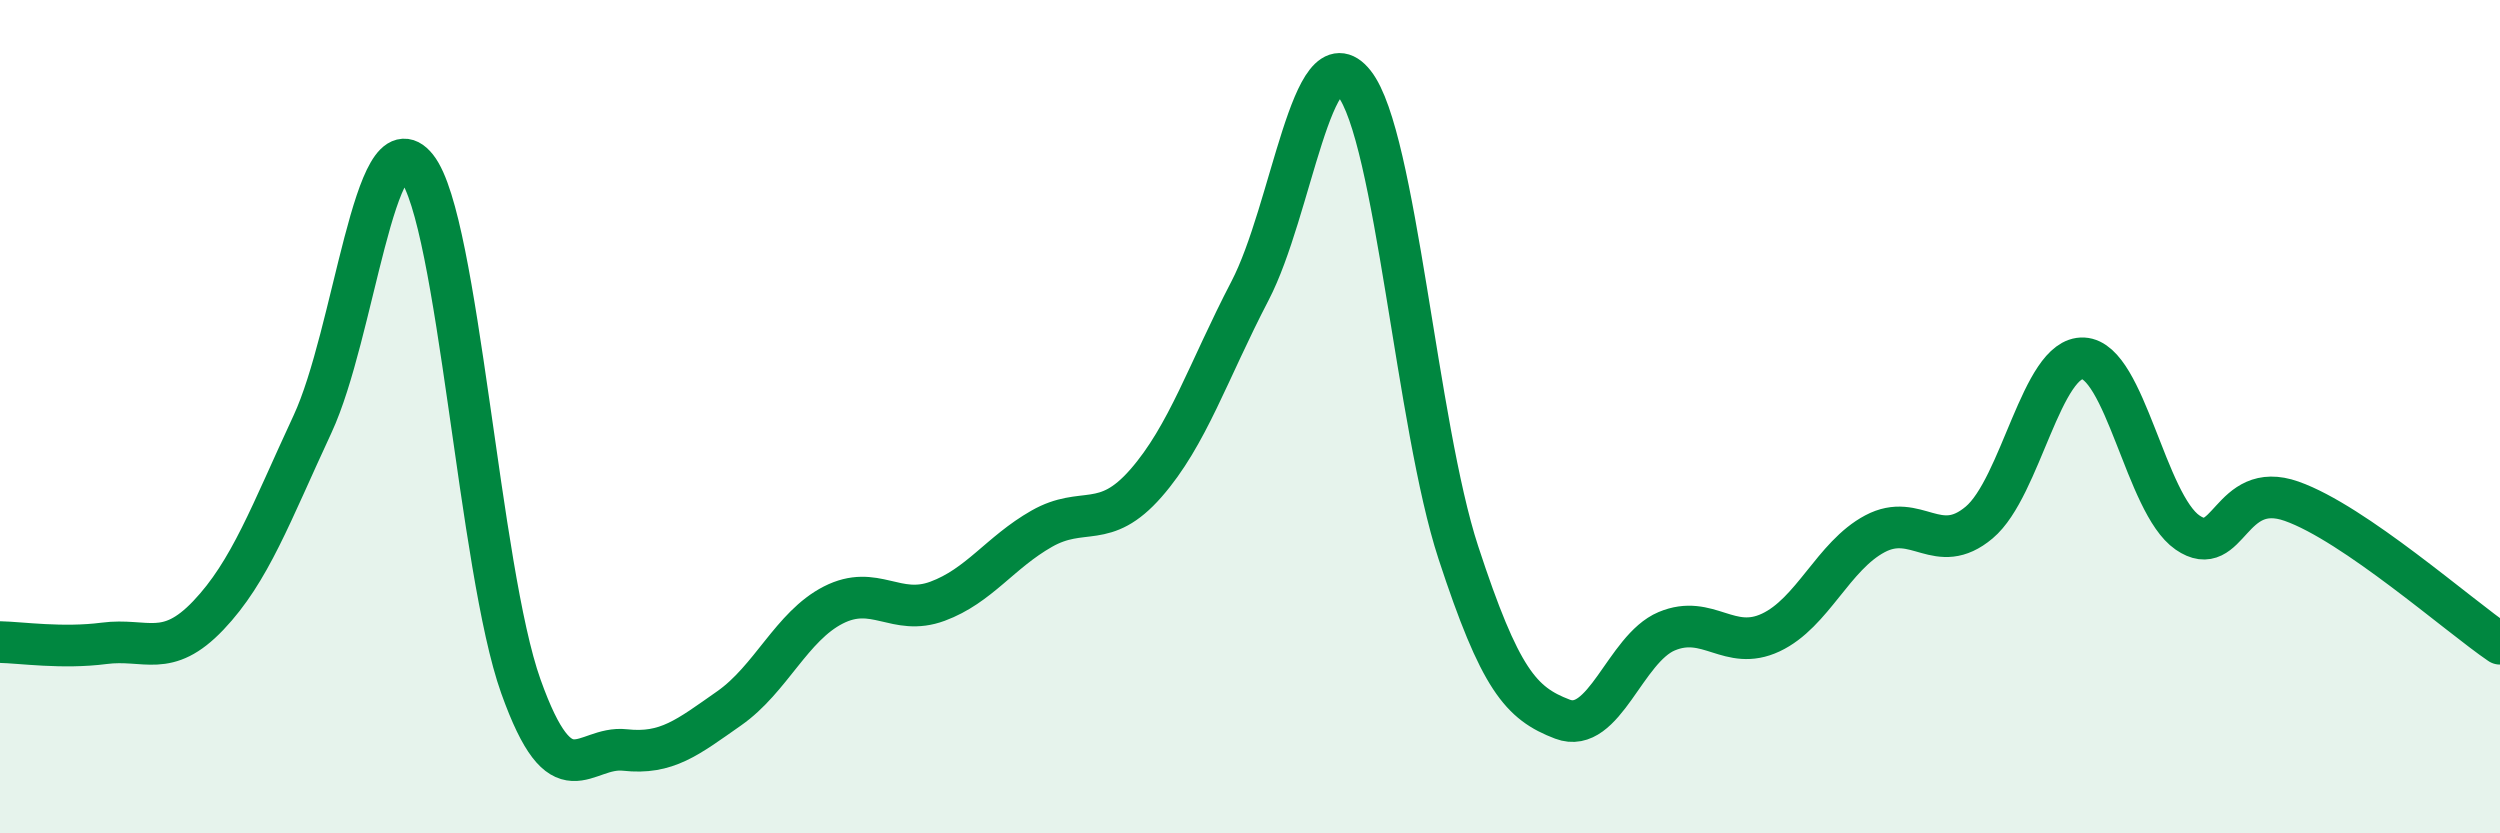 
    <svg width="60" height="20" viewBox="0 0 60 20" xmlns="http://www.w3.org/2000/svg">
      <path
        d="M 0,15.41 C 0.5,15.42 1.5,15.57 2.5,15.44 C 3.5,15.31 4,15.82 5,14.77 C 6,13.72 6.5,12.33 7.5,10.18 C 8.5,8.03 9,2.76 10,4.02 C 11,5.28 11.5,13.67 12.5,16.47 C 13.5,19.27 14,17.89 15,18 C 16,18.11 16.5,17.7 17.5,17 C 18.5,16.3 19,15.03 20,14.52 C 21,14.01 21.5,14.8 22.5,14.43 C 23.5,14.06 24,13.26 25,12.69 C 26,12.12 26.5,12.74 27.5,11.6 C 28.5,10.46 29,8.9 30,6.98 C 31,5.06 31.5,0.74 32.5,2 C 33.5,3.26 34,10.21 35,13.26 C 36,16.31 36.5,16.88 37.5,17.26 C 38.5,17.64 39,15.57 40,15.15 C 41,14.73 41.5,15.65 42.5,15.18 C 43.5,14.71 44,13.34 45,12.81 C 46,12.28 46.5,13.38 47.5,12.54 C 48.5,11.7 49,8.55 50,8.6 C 51,8.65 51.5,12.09 52.5,12.78 C 53.5,13.47 53.5,11.5 55,12.03 C 56.5,12.56 59,14.77 60,15.45L60 20L0 20Z"
        fill="#008740"
        opacity="0.1"
        stroke-linecap="round"
        stroke-linejoin="round"
      />
      <path
        d="M 0,15.41 C 0.5,15.42 1.5,15.57 2.5,15.44 C 3.5,15.31 4,15.82 5,14.77 C 6,13.72 6.5,12.33 7.5,10.18 C 8.5,8.03 9,2.76 10,4.02 C 11,5.28 11.5,13.67 12.5,16.47 C 13.5,19.27 14,17.89 15,18 C 16,18.11 16.5,17.7 17.5,17 C 18.5,16.3 19,15.03 20,14.52 C 21,14.01 21.5,14.8 22.5,14.43 C 23.5,14.06 24,13.26 25,12.69 C 26,12.12 26.5,12.74 27.5,11.6 C 28.5,10.46 29,8.9 30,6.98 C 31,5.06 31.5,0.74 32.5,2 C 33.5,3.26 34,10.21 35,13.26 C 36,16.31 36.5,16.88 37.5,17.26 C 38.5,17.64 39,15.57 40,15.15 C 41,14.73 41.5,15.65 42.5,15.18 C 43.5,14.71 44,13.34 45,12.81 C 46,12.28 46.5,13.38 47.5,12.54 C 48.5,11.7 49,8.55 50,8.6 C 51,8.65 51.5,12.09 52.5,12.78 C 53.5,13.47 53.5,11.5 55,12.03 C 56.5,12.56 59,14.77 60,15.45"
        stroke="#008740"
        stroke-width="1"
        fill="none"
        stroke-linecap="round"
        stroke-linejoin="round"
      />
    </svg>
  